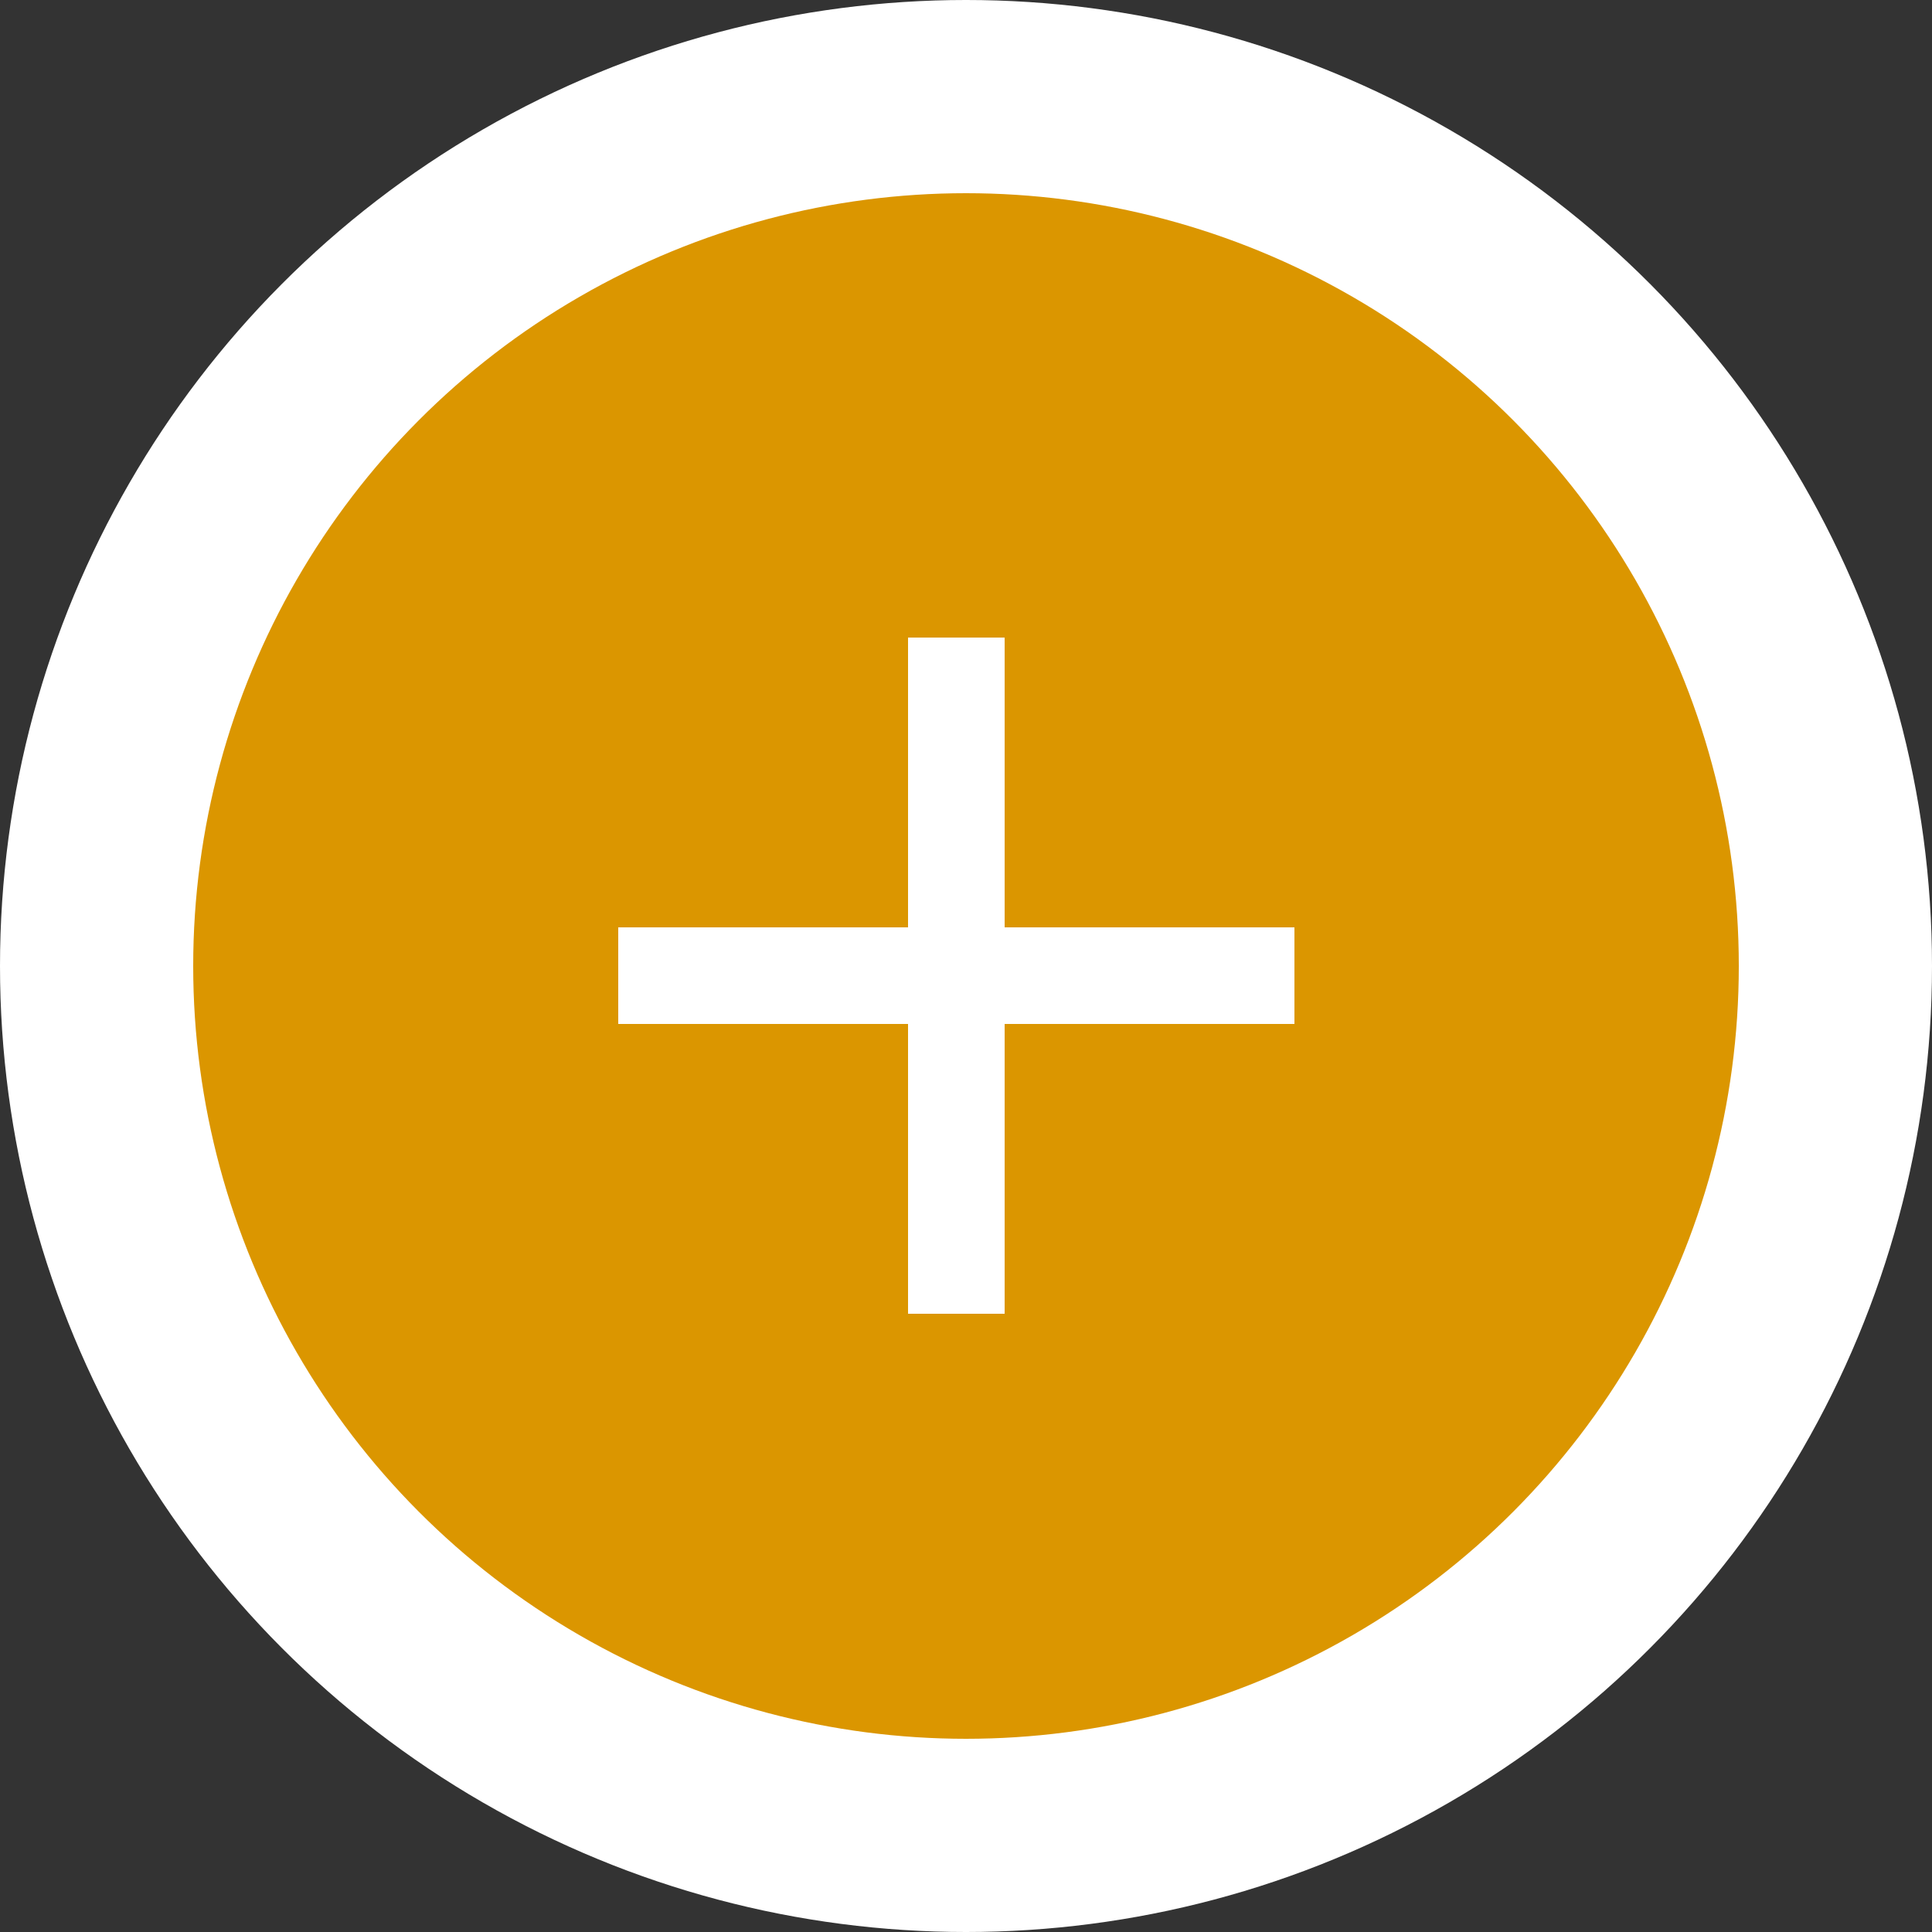 <?xml version="1.0" encoding="UTF-8"?> <svg xmlns="http://www.w3.org/2000/svg" width="100" height="100" viewBox="0 0 100 100" fill="none"><rect x="0" y="0" width="100" height="100" fill="#333333" stroke="none"/><circle cx="50" cy="50" r="50" fill="white"></circle><circle cx="50" cy="50" r="40" fill="#DB9600"></circle><line x1="49.5" y1="33" x2="49.5" y2="68" stroke="white" stroke-width="5"></line><line x1="32" y1="50.5" x2="67" y2="50.5" stroke="white" stroke-width="5"></line></svg> 